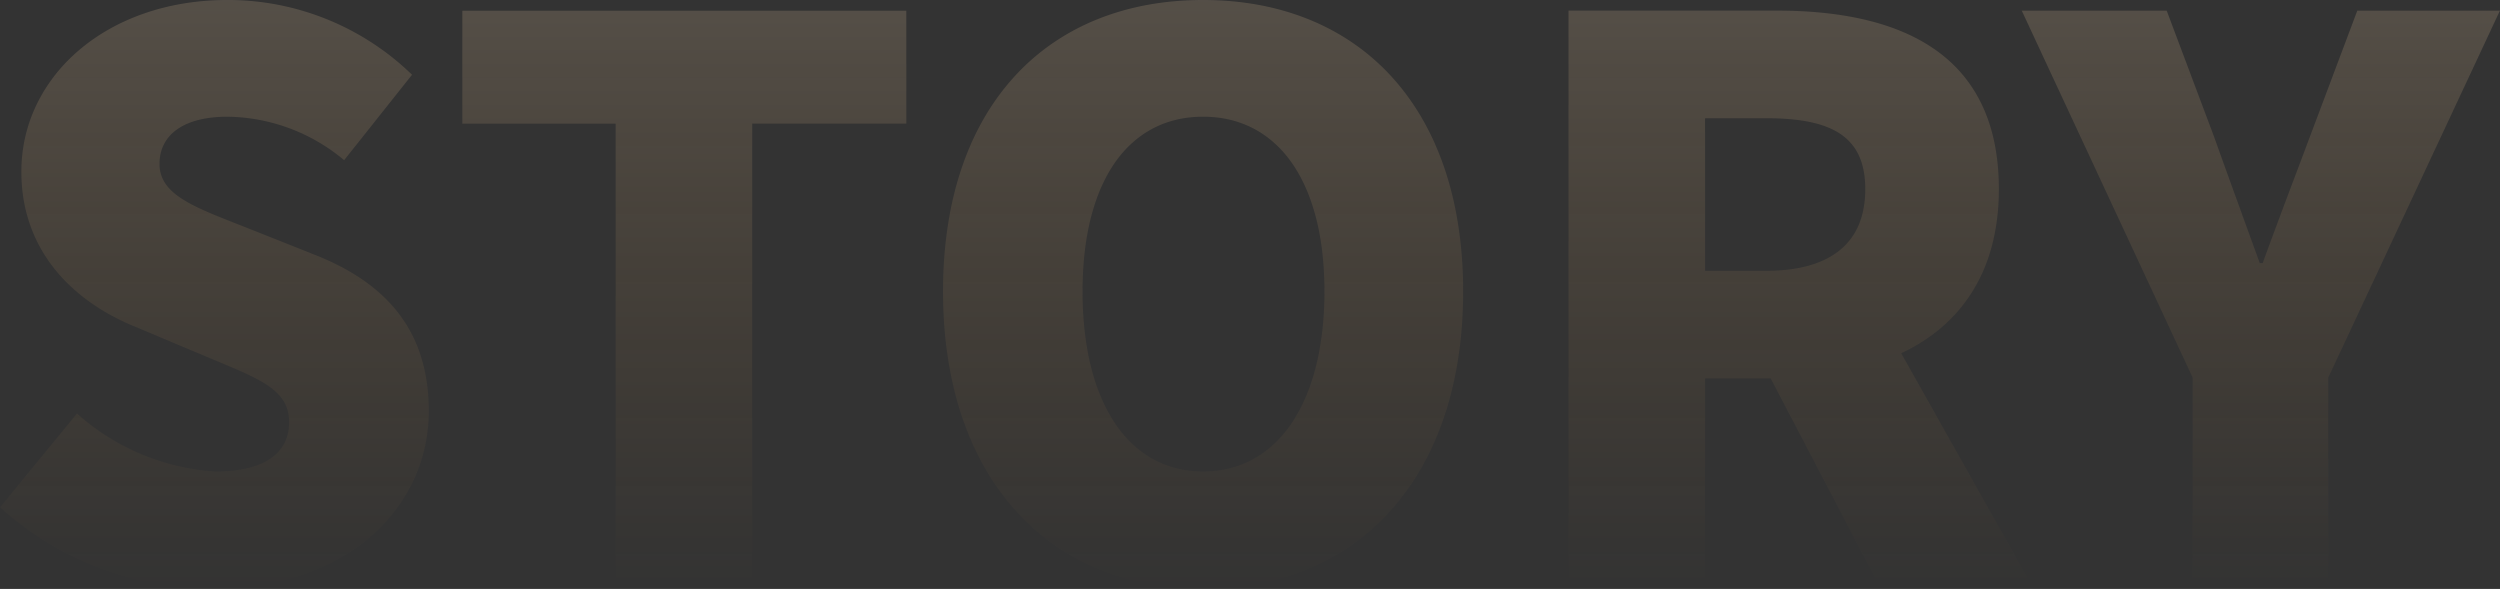 <svg xmlns="http://www.w3.org/2000/svg" xmlns:xlink="http://www.w3.org/1999/xlink" width="144.196" height="33.97" viewBox="0 0 144.196 33.97">
  <rect x="0" y="0" width="144.196" height="33.97" fill="#333333" stroke="none"/>
  <defs>
    <linearGradient id="linear-gradient" x1="0.5" x2="0.5" y2="1" gradientUnits="objectBoundingBox">
      <stop offset="0" stop-color="#fff"/>
      <stop offset="1" stop-color="#f1a139" stop-opacity="0"/>
    </linearGradient>
  </defs>
  <path id="rw_en_w" d="M13.793,3.65c7.92,0,12.5-4.8,12.5-10.253,0-4.62-2.42-7.348-6.468-8.977l-4.092-1.628c-2.9-1.144-4.972-1.848-4.972-3.652,0-1.76,1.5-2.728,3.916-2.728a10.648,10.648,0,0,1,6.732,2.508l3.916-4.928A15.235,15.235,0,0,0,14.673-30.32c-6.952,0-11.881,4.4-11.881,9.9,0,4.752,3.212,7.612,6.644,8.977l4.18,1.76c2.816,1.188,4.62,1.8,4.62,3.7,0,1.76-1.364,2.86-4.268,2.86A13.237,13.237,0,0,1,6-6.471L1.56-1.058A18.322,18.322,0,0,0,13.793,3.65ZM37.07,3.034h7.876V-23.192h8.889V-29.7H28.226v6.512H37.07Zm33.882.616c8.933,0,15-6.424,15-17.161,0-10.693-6.072-16.809-15-16.809s-15,6.072-15,16.809S62.02,3.65,70.952,3.65Zm0-6.776c-4.312,0-6.952-4-6.952-10.385,0-6.336,2.64-10.077,6.952-10.077s7,3.74,7,10.077C77.949-7.131,75.264-3.126,70.952-3.126ZM99.906-23.5h3.52c3.74,0,5.72,1.012,5.72,4.092s-1.98,4.708-5.72,4.708h-3.52ZM118.519,3.034l-7.3-12.981c3.388-1.584,5.632-4.664,5.632-9.461,0-7.92-5.808-10.3-12.8-10.3H92.029V3.034h7.876V-8.495h3.784l6.028,11.529Zm9.5,0h7.832V-8.539l9.9-21.165h-8.228l-2.728,7.26c-.924,2.464-1.8,4.752-2.728,7.3H131.9c-.924-2.552-1.76-4.84-2.64-7.3l-2.728-7.26h-8.36l9.857,21.165Z" transform="translate(-1.56 30.32)" opacity="0.3" fill="url(#linear-gradient)"/>
</svg>
